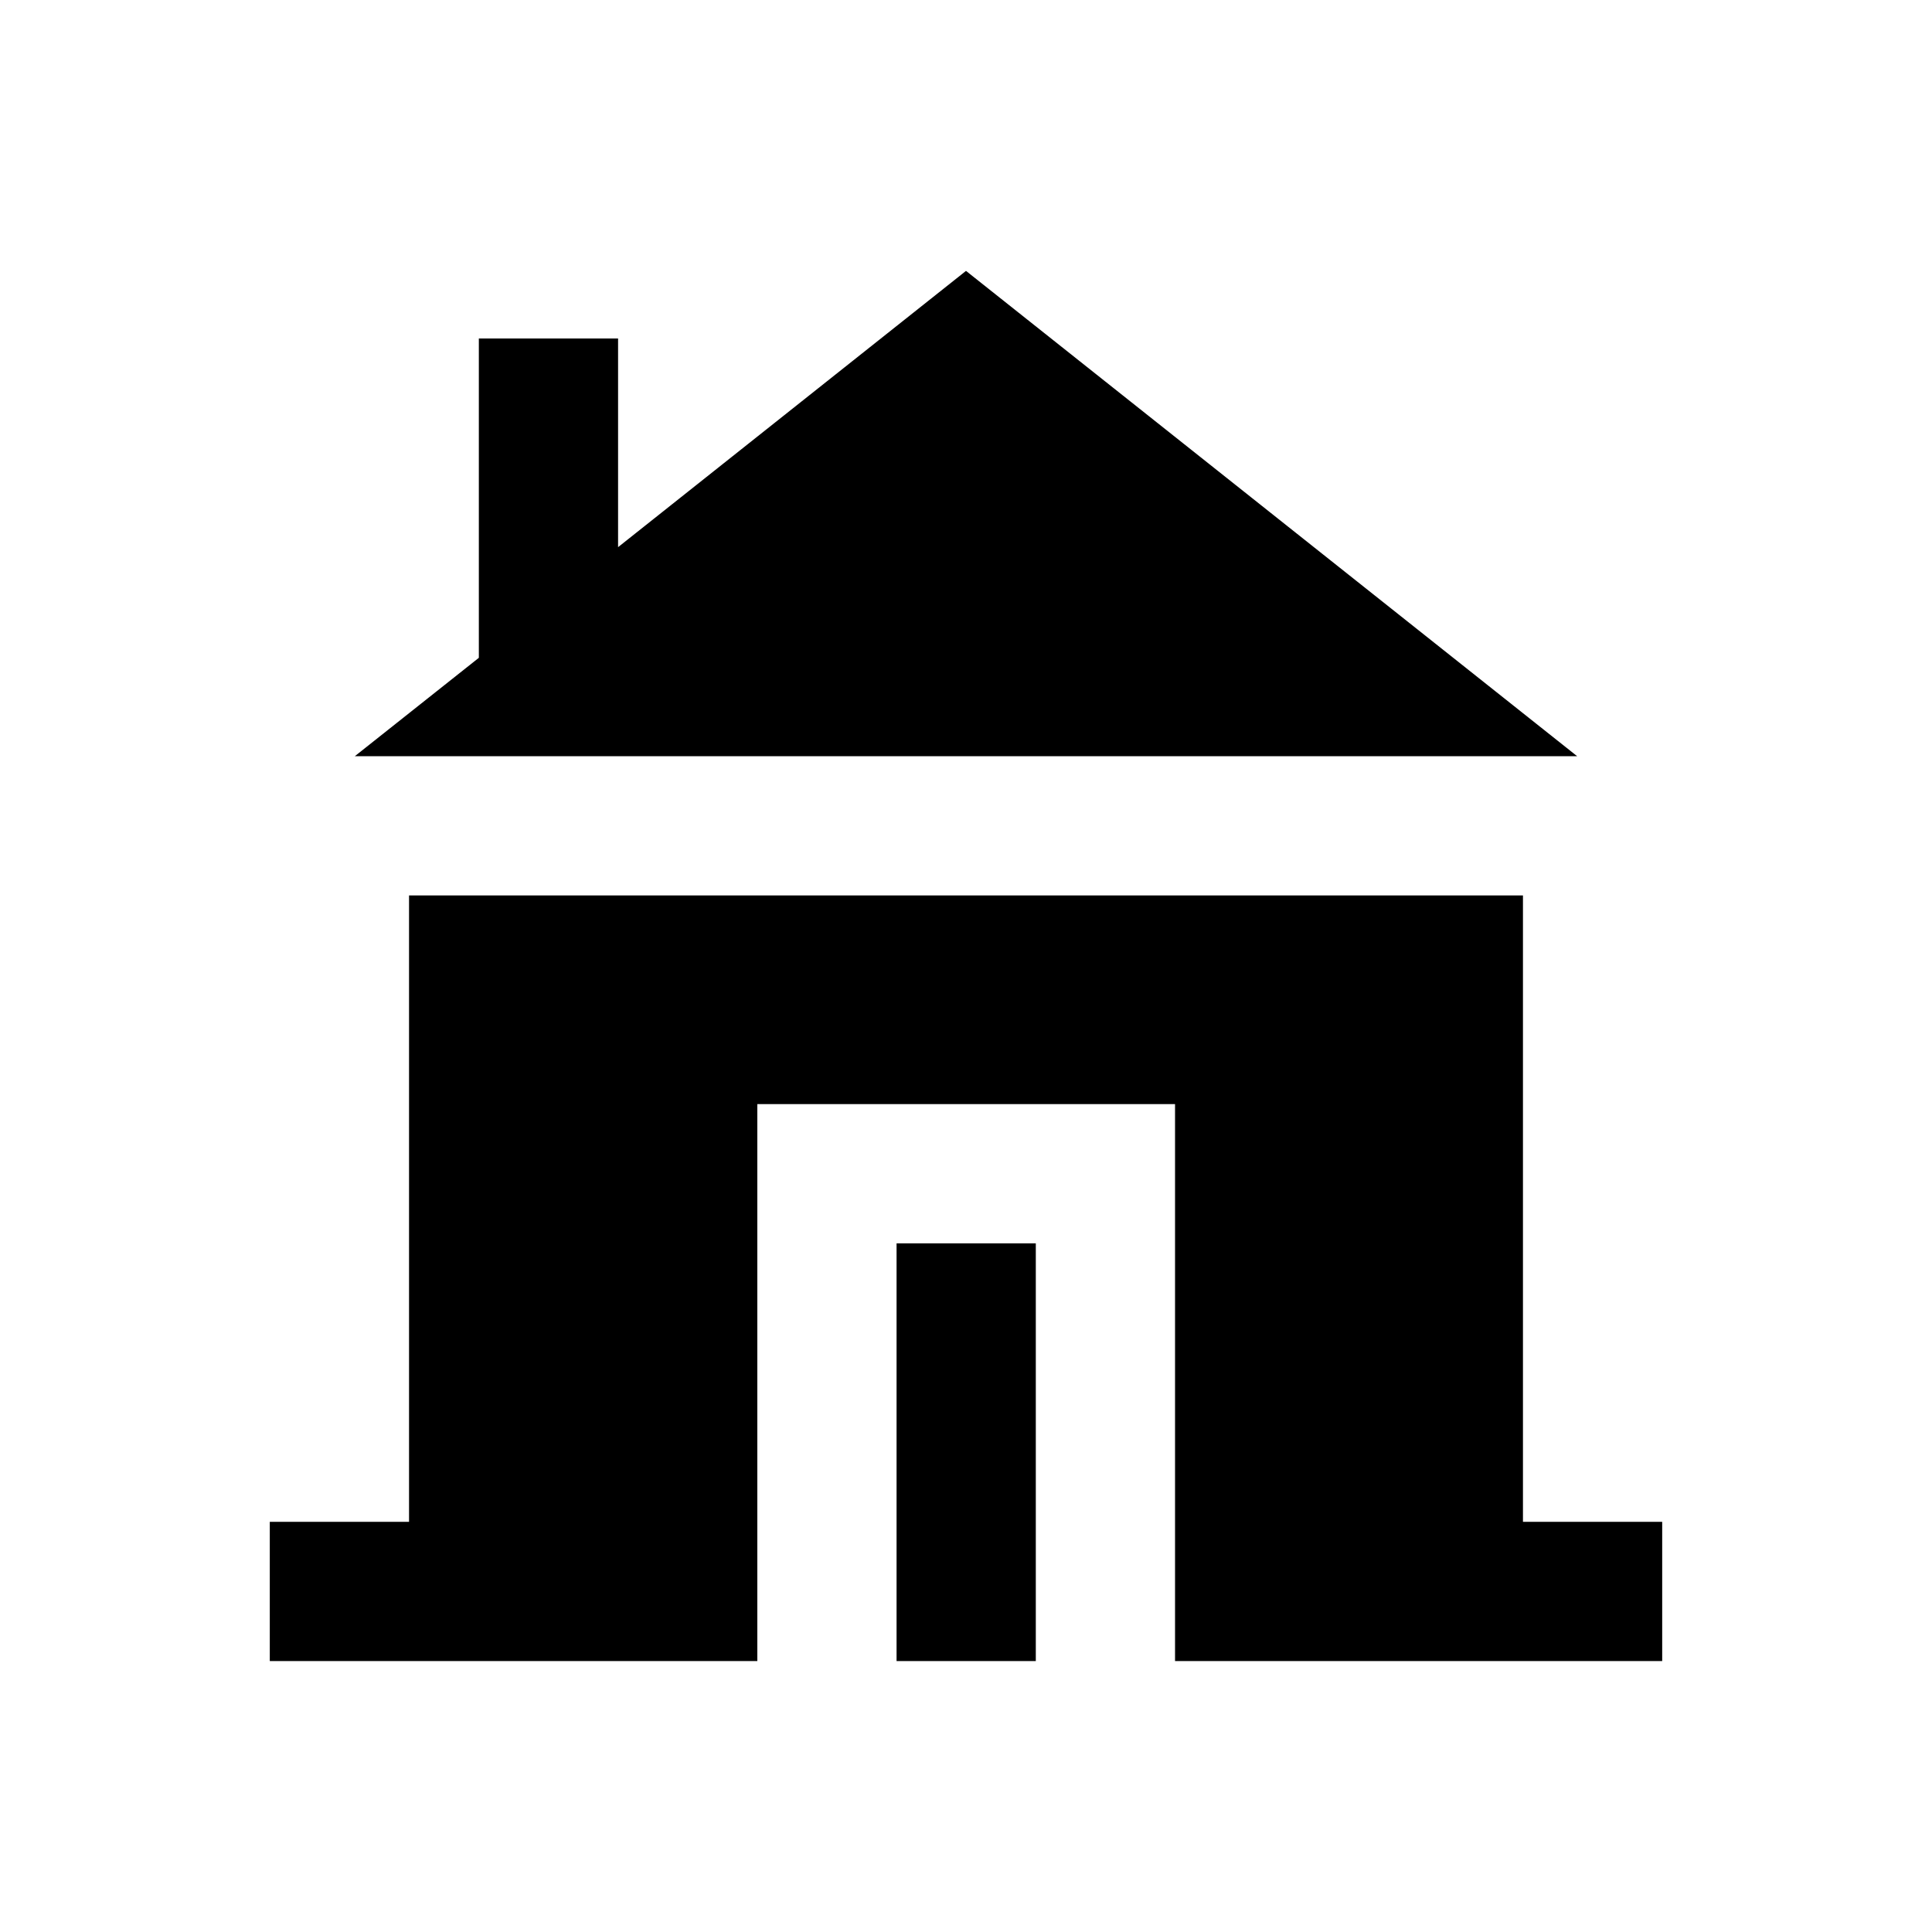 <?xml version="1.0" encoding="UTF-8"?>
<!-- Uploaded to: ICON Repo, www.svgrepo.com, Generator: ICON Repo Mixer Tools -->
<svg fill="#000000" width="800px" height="800px" version="1.1" viewBox="144 144 512 512" xmlns="http://www.w3.org/2000/svg">
 <g>
  <path d="m400 215.79-92.203 73.211v-55.301h-36.898v84.625l-32.867 26.074h323.93z"/>
  <path d="m547.6 547.3v-166h-295.2v166h-36.902v36.898h129.2v-147.6h110.7v147.6h129.1v-36.898z"/>
  <path d="m381.6 473.5h36.898v110.7h-36.898z"/>
 </g>
</svg>